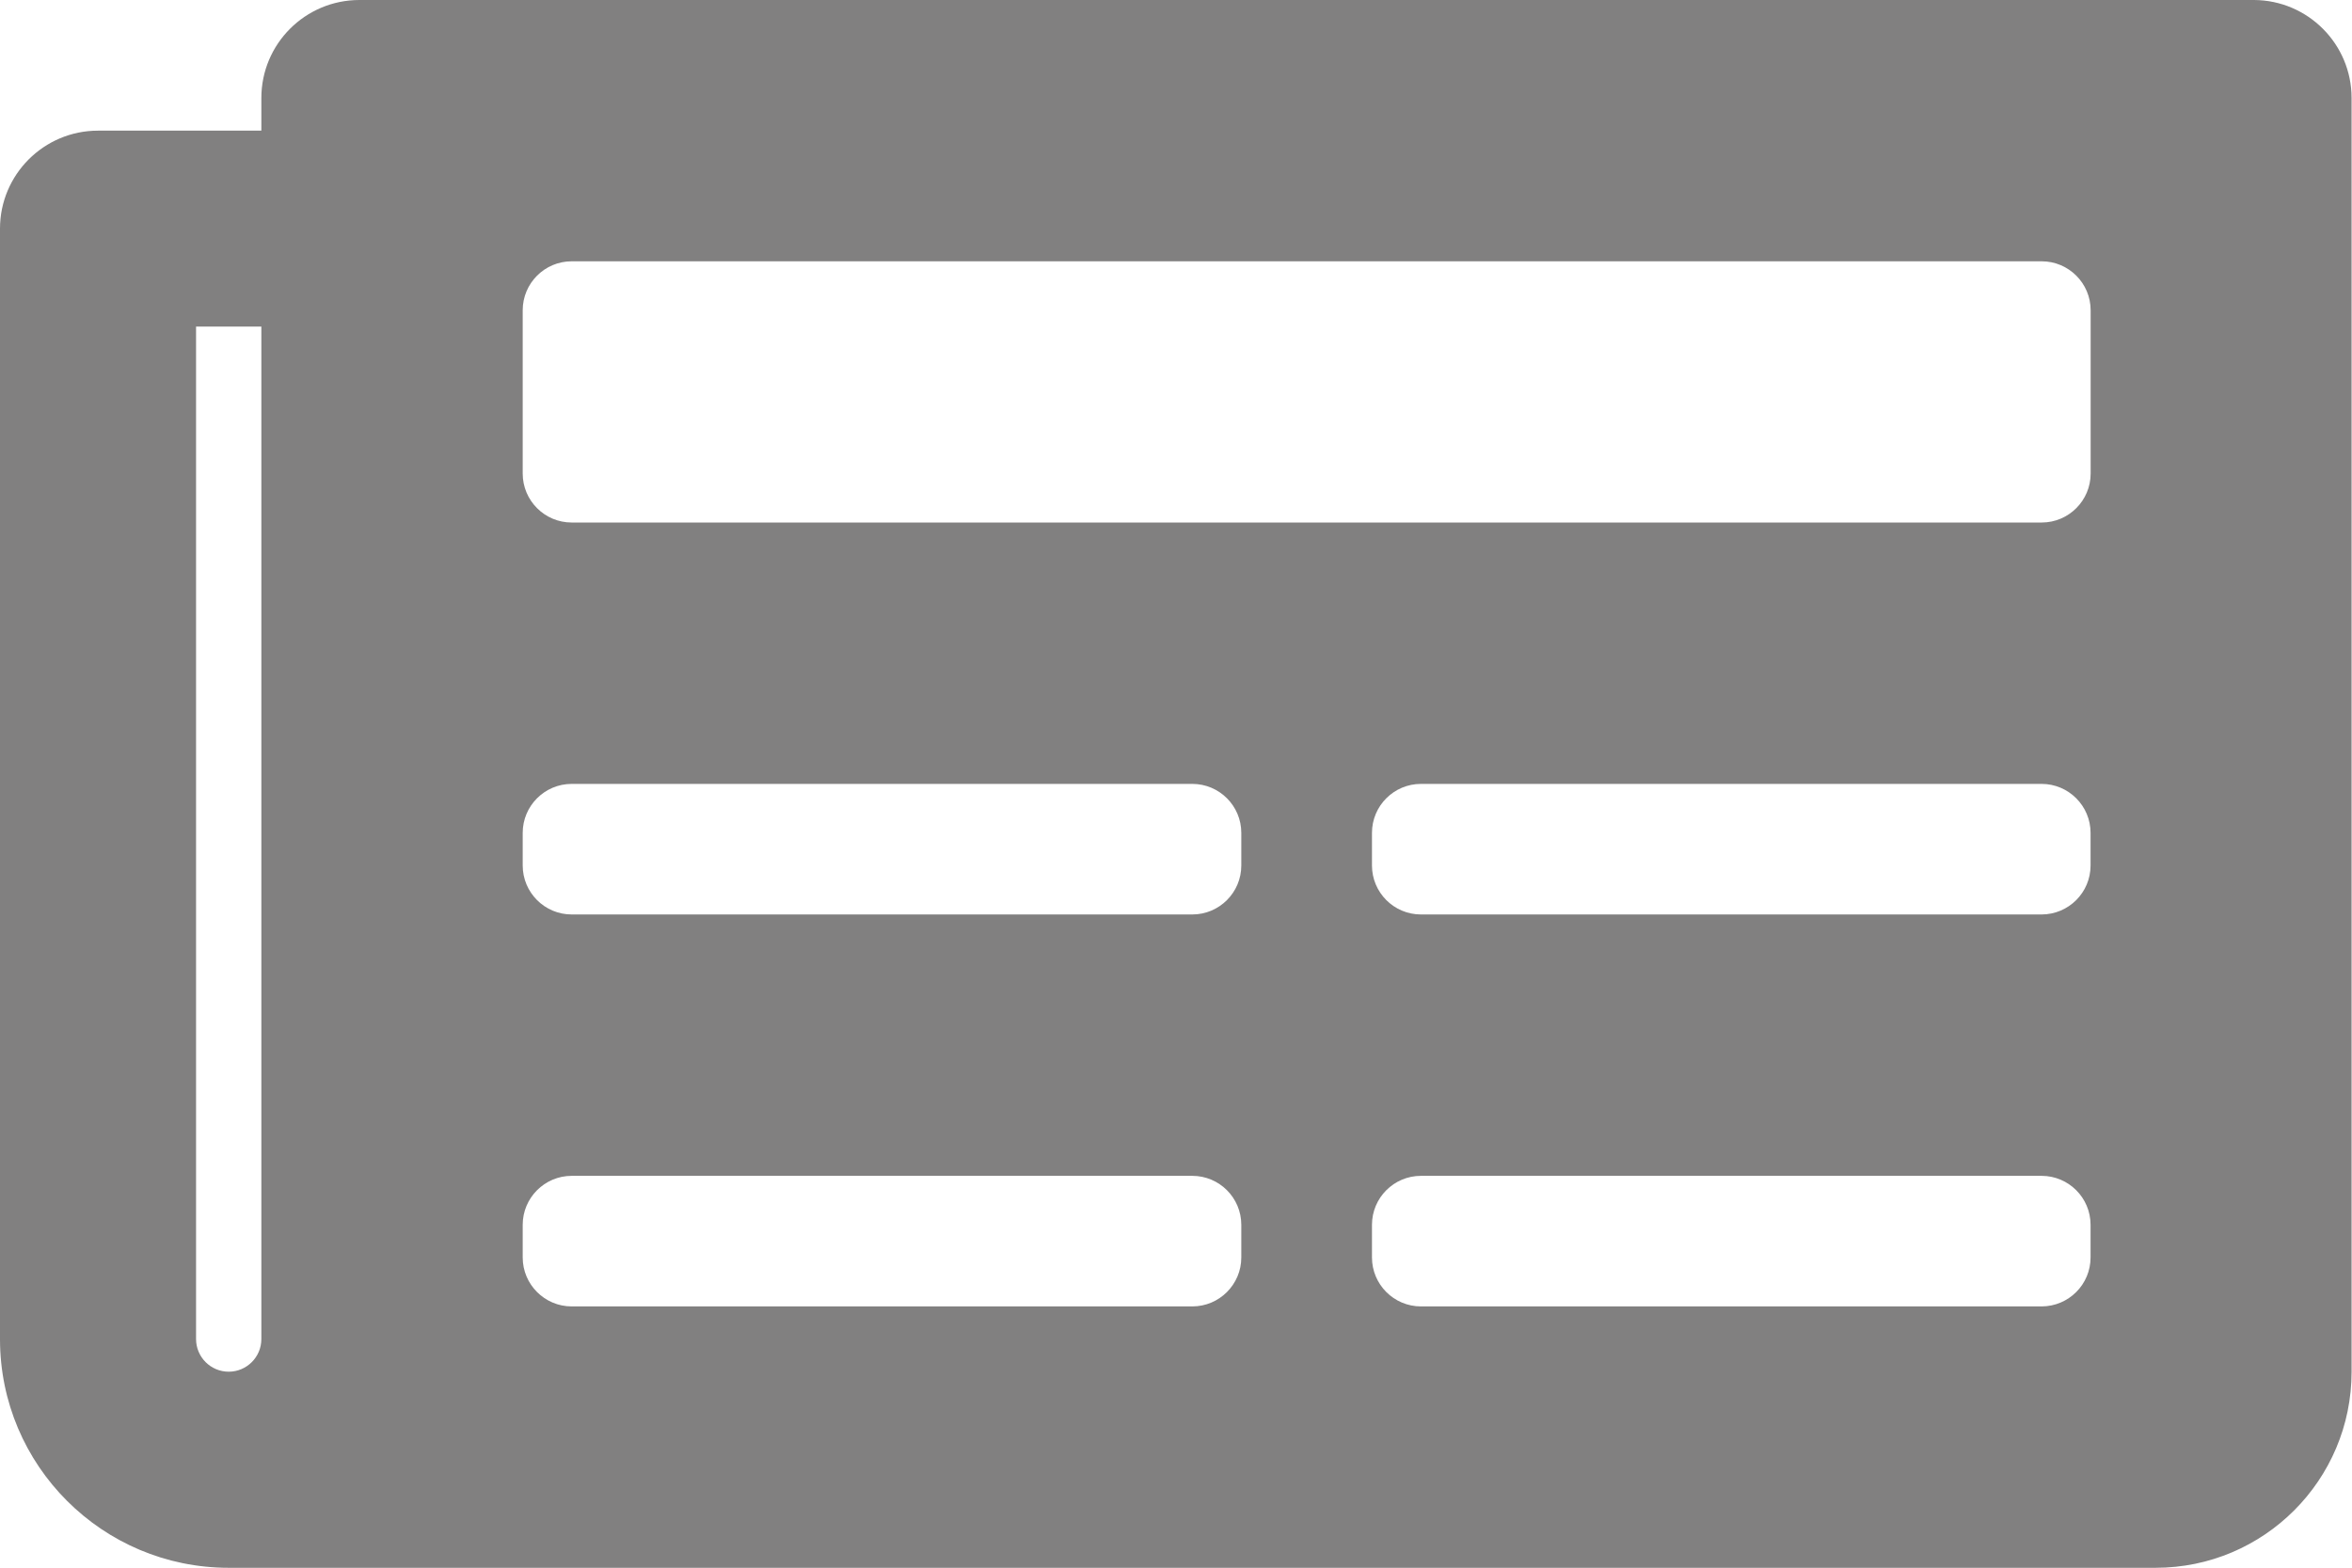 <?xml version="1.0" encoding="UTF-8"?>
<svg id="Layer_1" data-name="Layer 1" xmlns="http://www.w3.org/2000/svg" width="27.952" height="18.634" version="1.1" viewBox="0 0 27.952 18.634">
  <defs>
    <style>
      .cls-1 {
        fill: #818080;
        stroke-width: 0px;
      }
    </style>
  </defs>
  <path class="cls-1" d="M26.787,0H4.27c-.643.001-1.164.522-1.164,1.165v.388h-1.941C.522,1.553,0,2.075,0,2.718v13.2c-0,1.501,1.217,2.718,2.718,2.718h22.9c1.286,0,2.329-1.043,2.329-2.329h0V1.165c0-.641-.519-1.162-1.16-1.165ZM2.718,16.305c-.214,0-.388-.174-.388-.388h0V3.882h.776v12.035c0.0.214-.174.388-.388.388h-0ZM14.17,15.529h-7.376c-.321,0-.582-.261-.582-.582v-.388c-0-.321.261-.582.582-.582h7.376c.321,0,.582.261.582.582h0v.388c0,.321-.261.582-.582.582h-0ZM24.264,15.529h-7.377c-.321,0-.582-.261-.582-.582v-.388c0-.321.261-.582.582-.582h7.376c.321,0,.582.261.582.582v.388c0,.321-.26.581-.581.582ZM14.17,10.87h-7.376c-.321,0-.582-.261-.582-.582h0v-.388c0-.321.261-.582.582-.582h7.376c.321,0,.582.261.582.582v.388c0,.321-.261.582-.582.582ZM24.264,10.87h-7.377c-.321,0-.582-.261-.582-.582v-.388c0-.321.261-.582.582-.582h7.376c.321,0,.582.261.582.582v.388c0,.321-.26.581-.581.582ZM24.264,6.211H6.794c-.321,0-.582-.261-.582-.582h0v-1.941c0-.321.261-.582.582-.582h17.47c.321-0.0.582.261.582.582v1.941c0,.321-.261.582-.582.582h-0Z"/>
</svg>